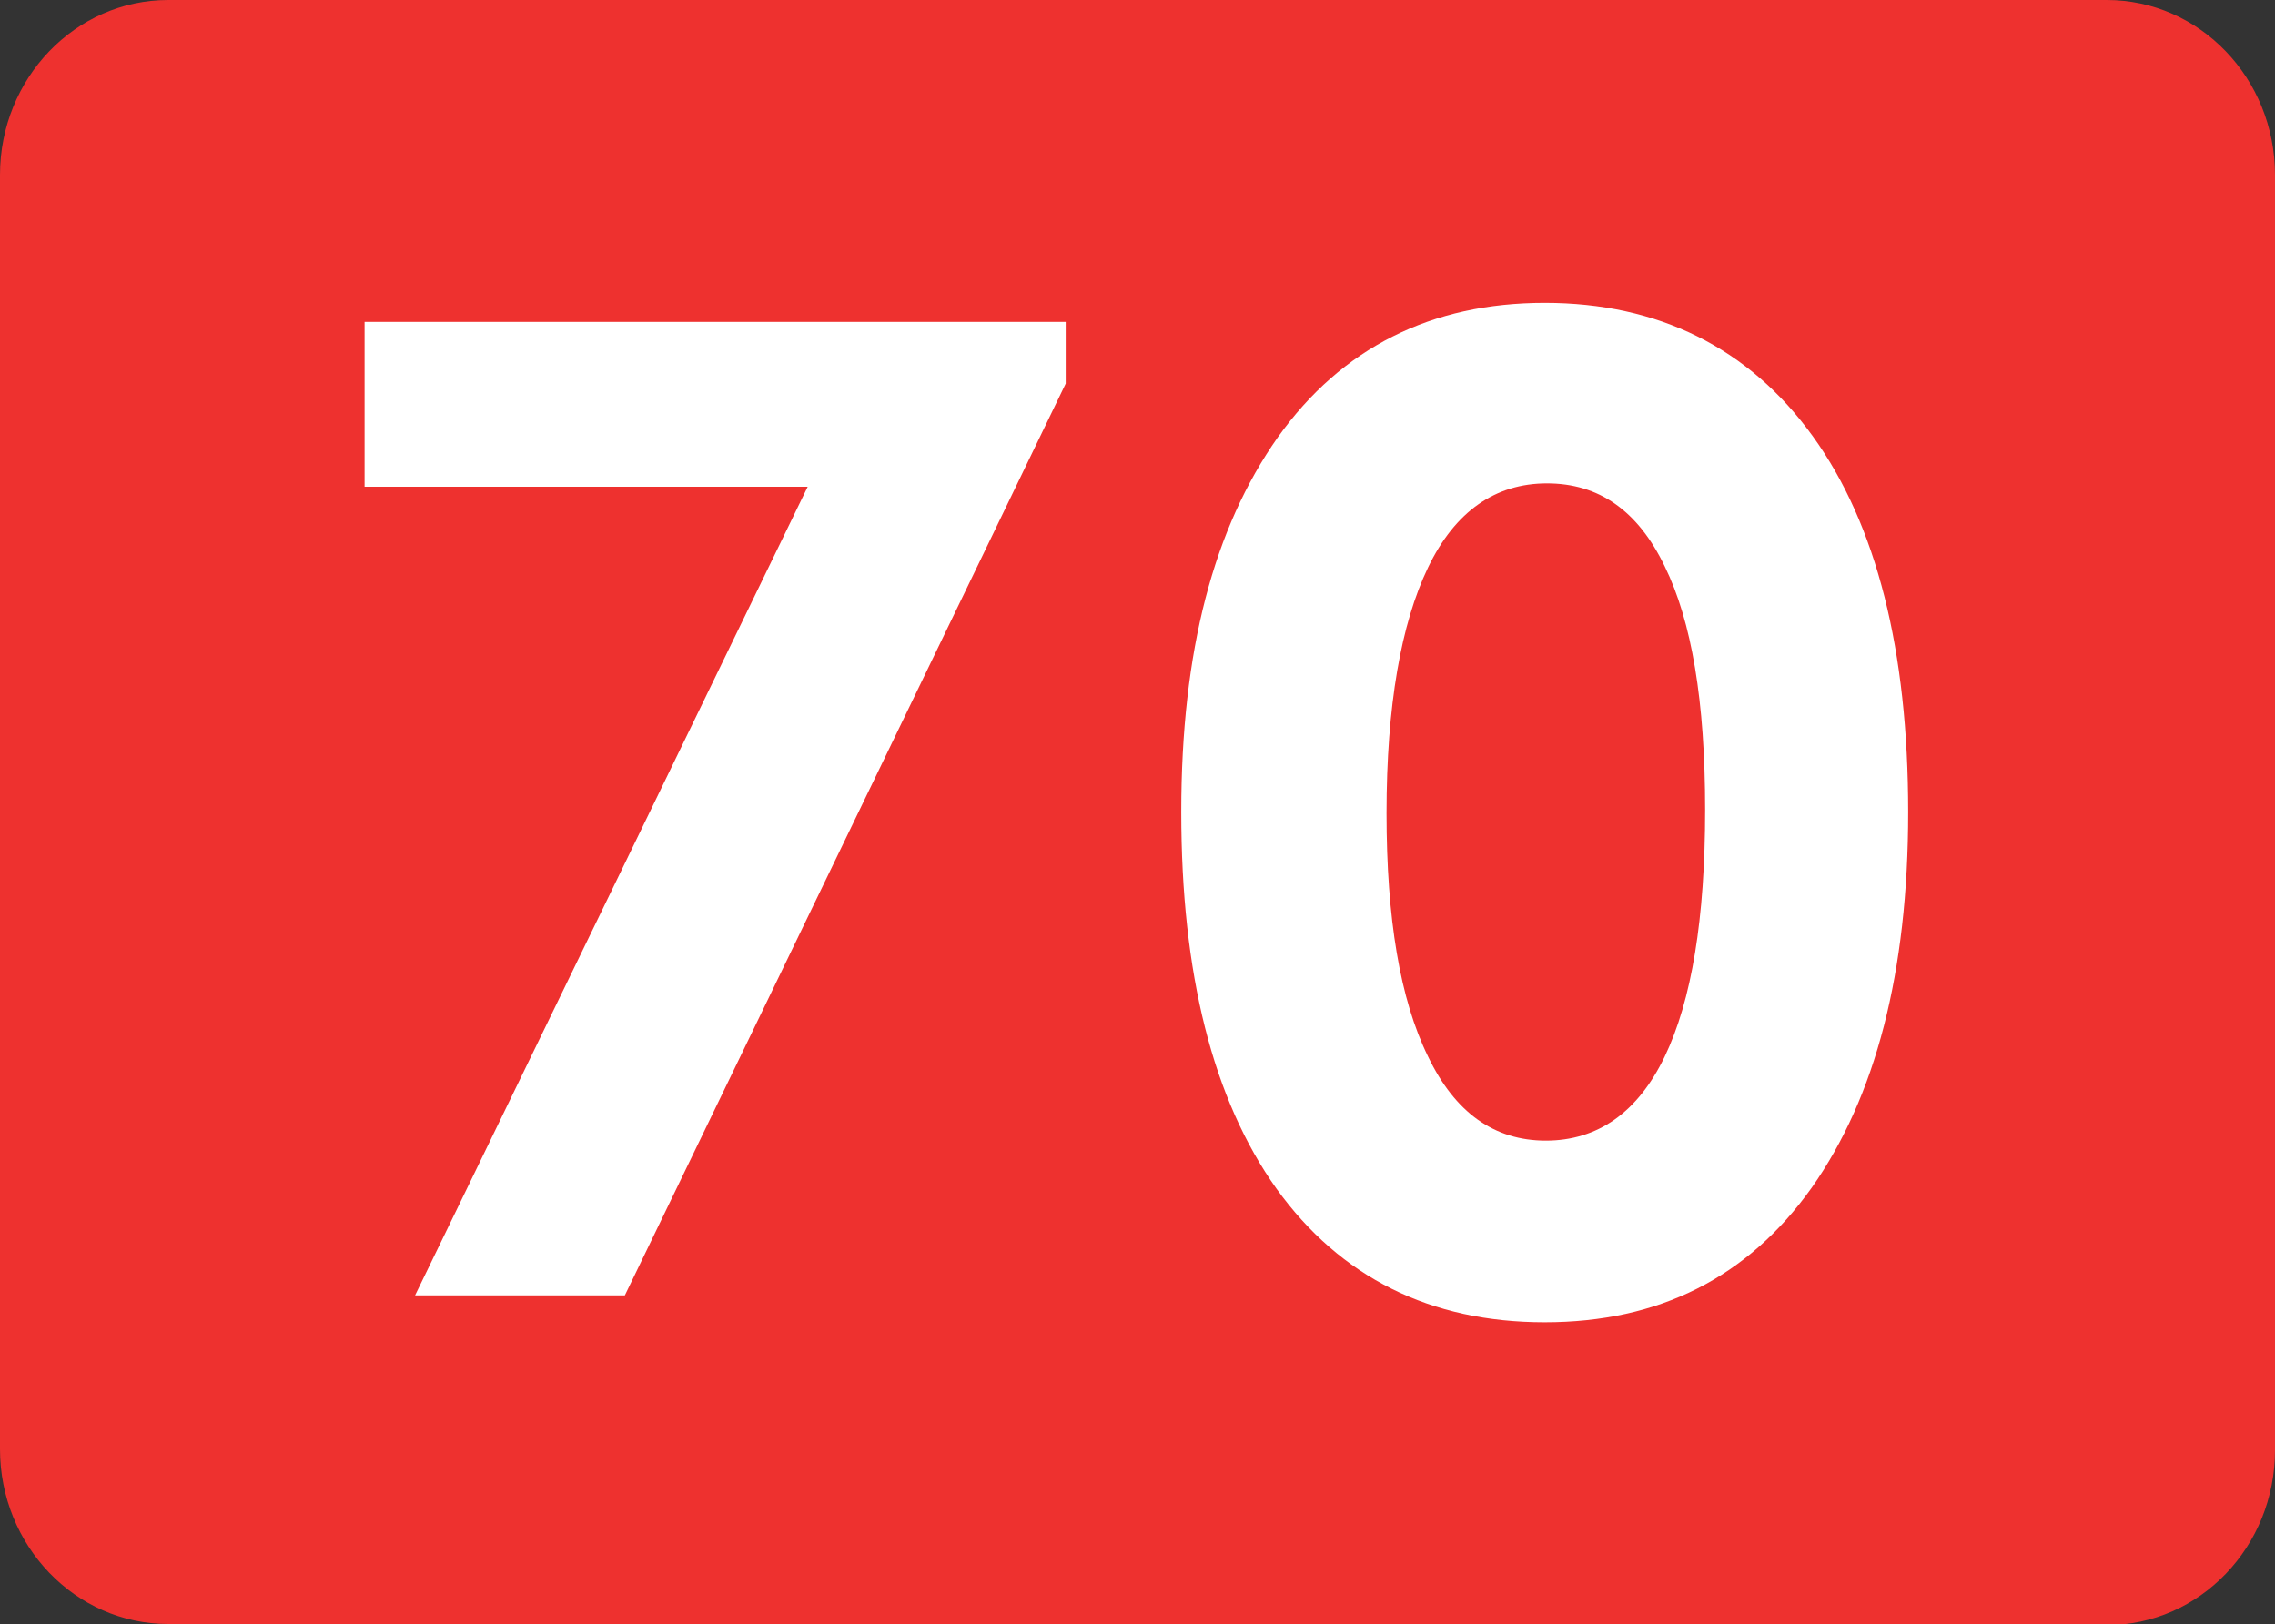 <?xml version="1.0" encoding="UTF-8"?>
<svg id="Layer_2" data-name="Layer 2" xmlns="http://www.w3.org/2000/svg" viewBox="0 0 20.28 14.48">
  <rect x="0" y="0" width="20.28" height="14.48" fill="#333333" stroke="none"/>
  <defs>
    <style>
      .cls-1 {
        fill: #fff;
      }

      .cls-2 {
        fill: #ee312f;
      }
    </style>
  </defs>
  <g id="Layer_1-2" data-name="Layer 1">
    <g>
      <path class="cls-2" d="M1.5,14.48c-.83,0-1.5-.7-1.5-1.56V1.56C0,.7.67,0,1.5,0h17.28c.83,0,1.5.7,1.5,1.56v11.37c0,.86-.67,1.56-1.5,1.56H1.5Z"/>
      <g>
        <path class="cls-1" d="M3.7,11.55l3.5-7.21h-3.95v-1.47h6.25v.55l-3.93,8.13h-1.87Z"/>
        <path class="cls-1" d="M17.01,7.24c0,1.43-.29,2.54-.86,3.35-.57.8-1.36,1.2-2.38,1.2s-1.82-.4-2.39-1.19c-.57-.8-.85-1.92-.85-3.36s.29-2.53.86-3.34c.57-.8,1.37-1.2,2.38-1.2s1.82.4,2.39,1.19.85,1.91.85,3.35ZM12.36,7.25c0,.94.12,1.66.37,2.17.24.5.59.75,1.05.75s.82-.25,1.06-.75c.24-.5.36-1.23.36-2.2s-.12-1.68-.36-2.17c-.24-.5-.59-.74-1.05-.74s-.82.25-1.06.75c-.24.5-.37,1.23-.37,2.19Z"/>
      </g>
    </g>
  </g>
</svg>